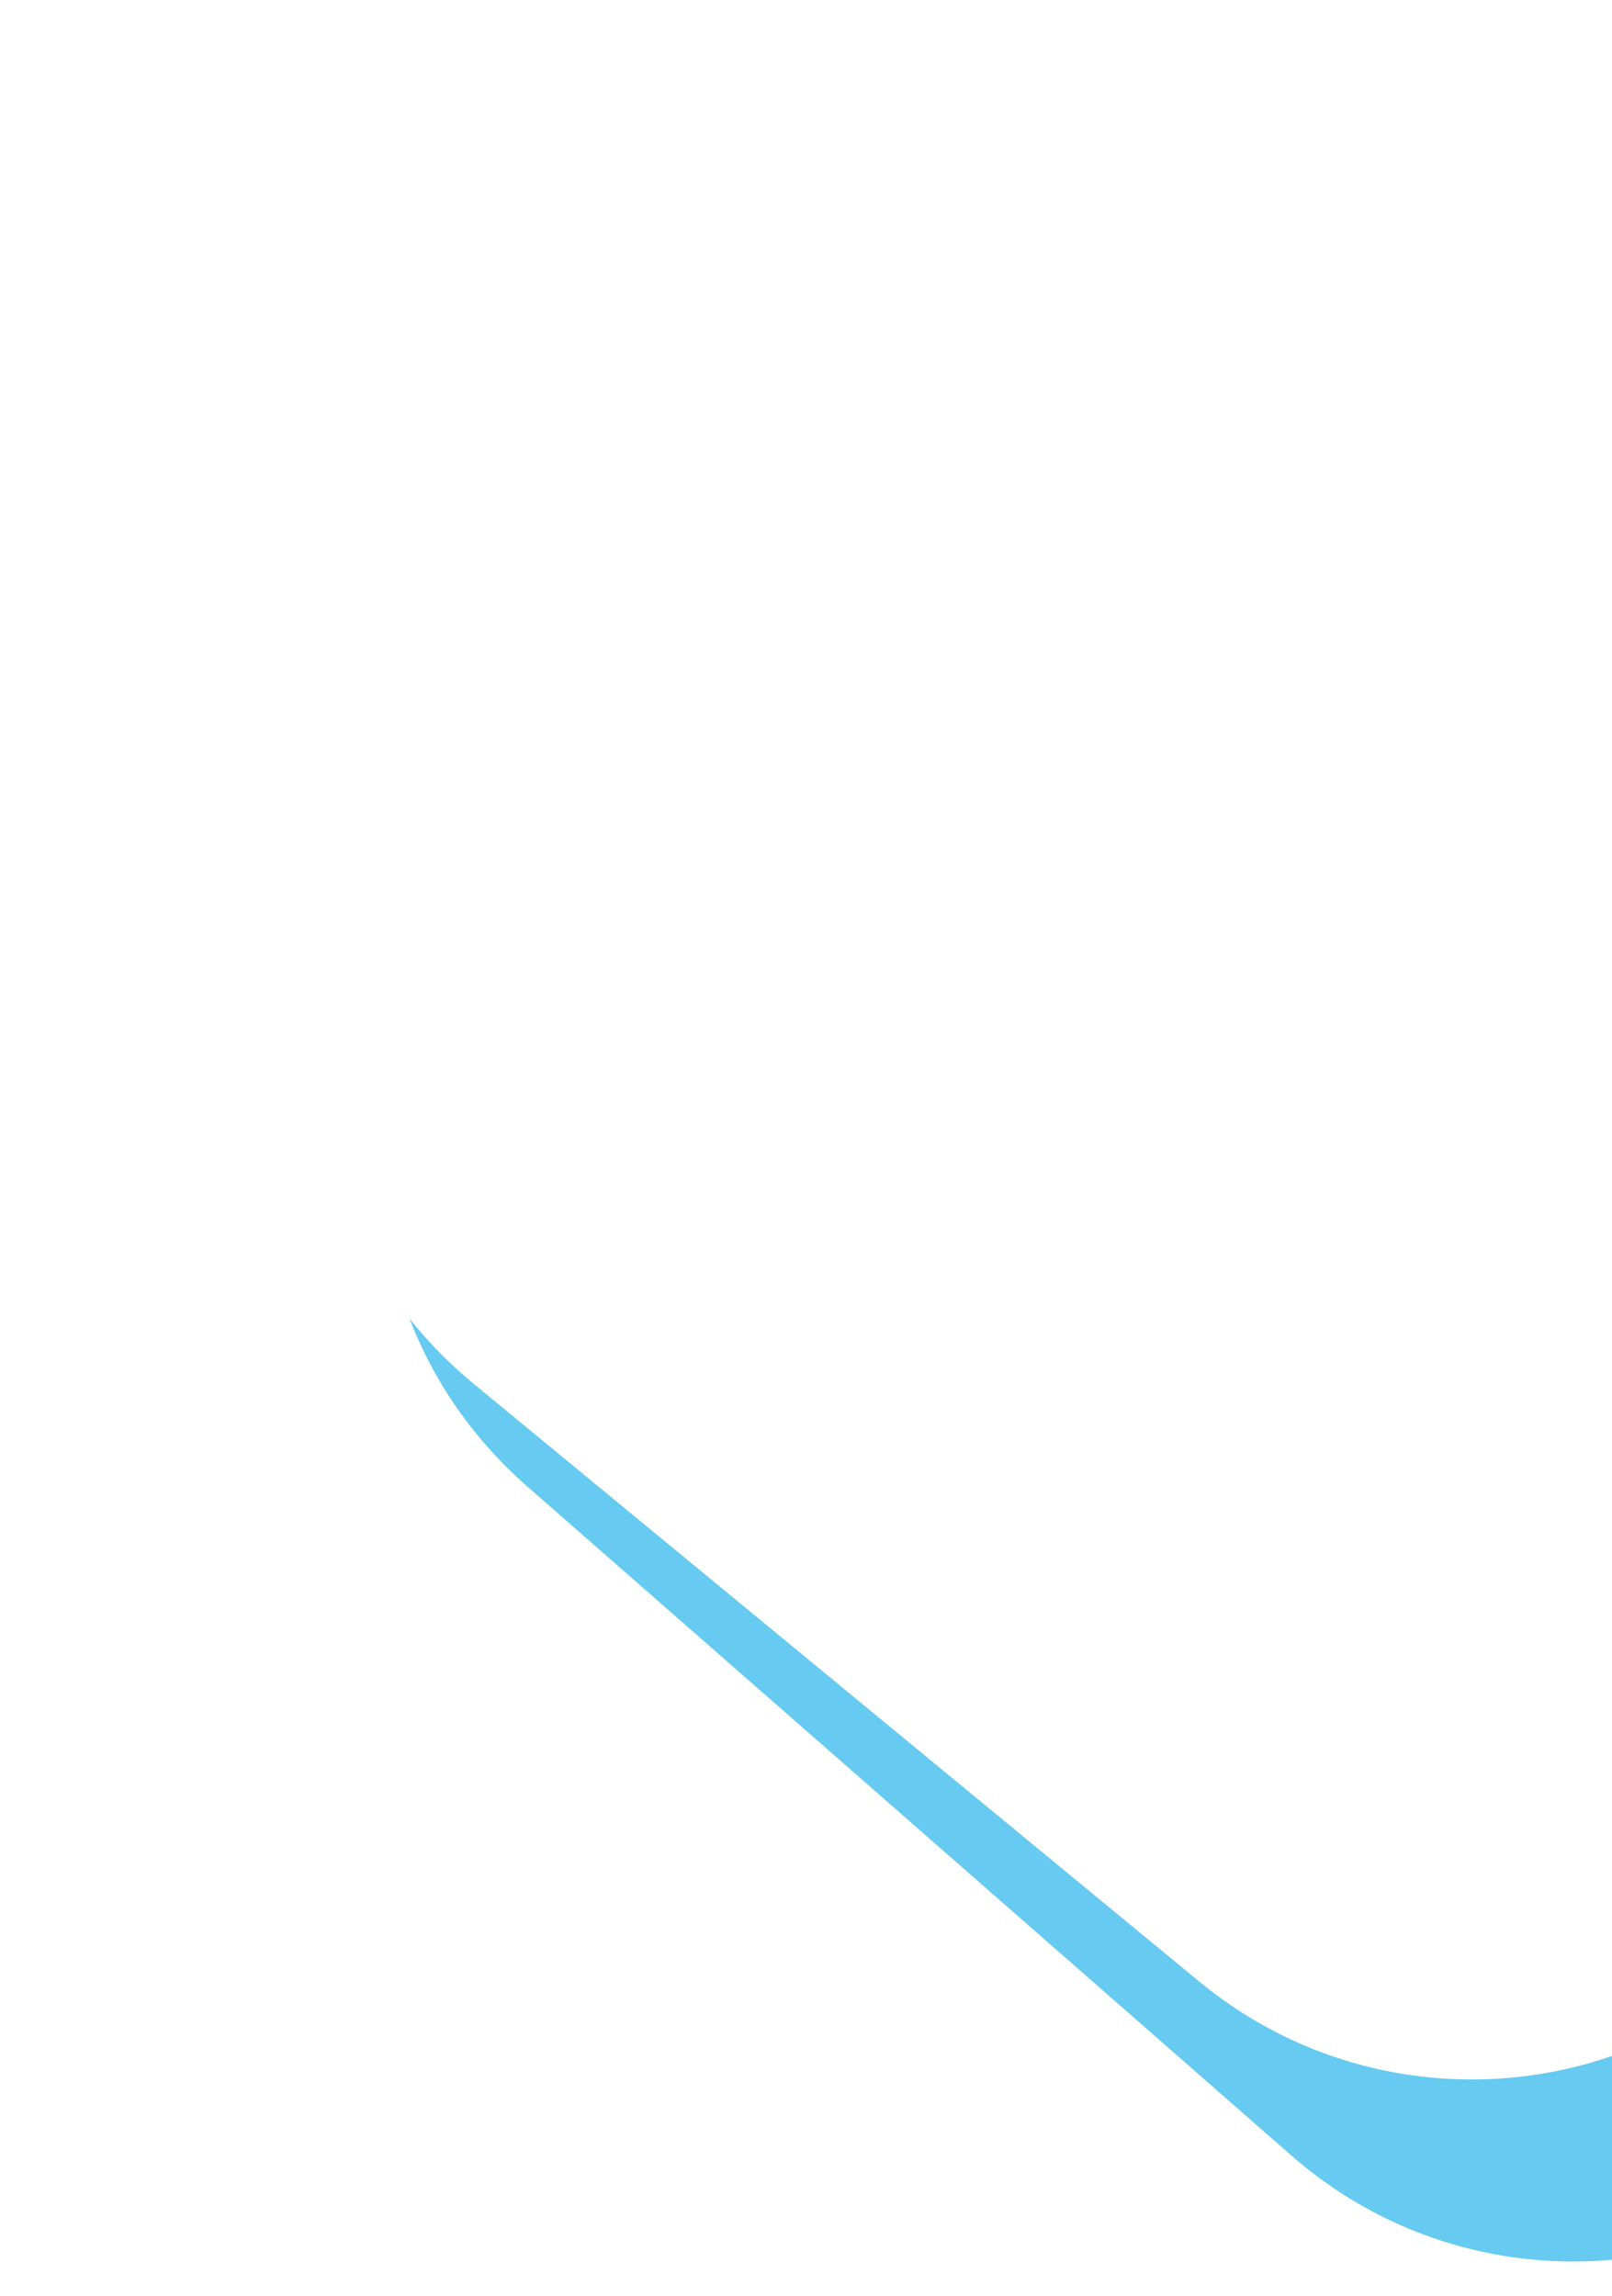 <?xml version="1.0" encoding="UTF-8"?> <svg xmlns="http://www.w3.org/2000/svg" width="1129" height="1608" viewBox="0 0 1129 1608" fill="none"> <g filter="url(#filter0_d)"> <path d="M1322.75 1465.71C1214.92 1595.48 1021.32 1610.84 894.379 1499.69L359.419 1031.27C197.218 889.24 233.31 627.593 427.904 534.783L1115.45 206.866C1197.22 167.865 1292.24 167.907 1373.98 206.98L1738.35 381.159C1914.71 465.461 1964.63 693.205 1839.71 843.549L1322.75 1465.71Z" fill="#66CAF1"></path> </g> <path d="M1250.87 1360.4C1142.86 1476.96 962.704 1489.08 840.06 1388.03L331.802 969.285C170.779 836.62 190.986 584.173 371.062 478.811L1100.48 52.03C1194.87 -3.195 1311.83 -2.687 1405.73 53.357L1767.82 269.459C1931.63 367.226 1963.79 591.046 1834.12 730.974L1250.87 1360.4Z" fill="white"></path> <defs> <filter id="filter0_d" x="128.137" y="-231.455" width="1953.24" height="1961.2" filterUnits="userSpaceOnUse" color-interpolation-filters="sRGB"> <feFlood flood-opacity="0" result="BackgroundImageFix"></feFlood> <feColorMatrix in="SourceAlpha" type="matrix" values="0 0 0 0 0 0 0 0 0 0 0 0 0 0 0 0 0 0 127 0"></feColorMatrix> <feOffset dx="10" dy="10"></feOffset> <feGaussianBlur stdDeviation="7.5"></feGaussianBlur> <feColorMatrix type="matrix" values="0 0 0 0 0 0 0 0 0 0 0 0 0 0 0 0 0 0 0.25 0"></feColorMatrix> <feBlend mode="normal" in2="BackgroundImageFix" result="effect1_dropShadow"></feBlend> <feBlend mode="normal" in="SourceGraphic" in2="effect1_dropShadow" result="shape"></feBlend> </filter> </defs> </svg> 